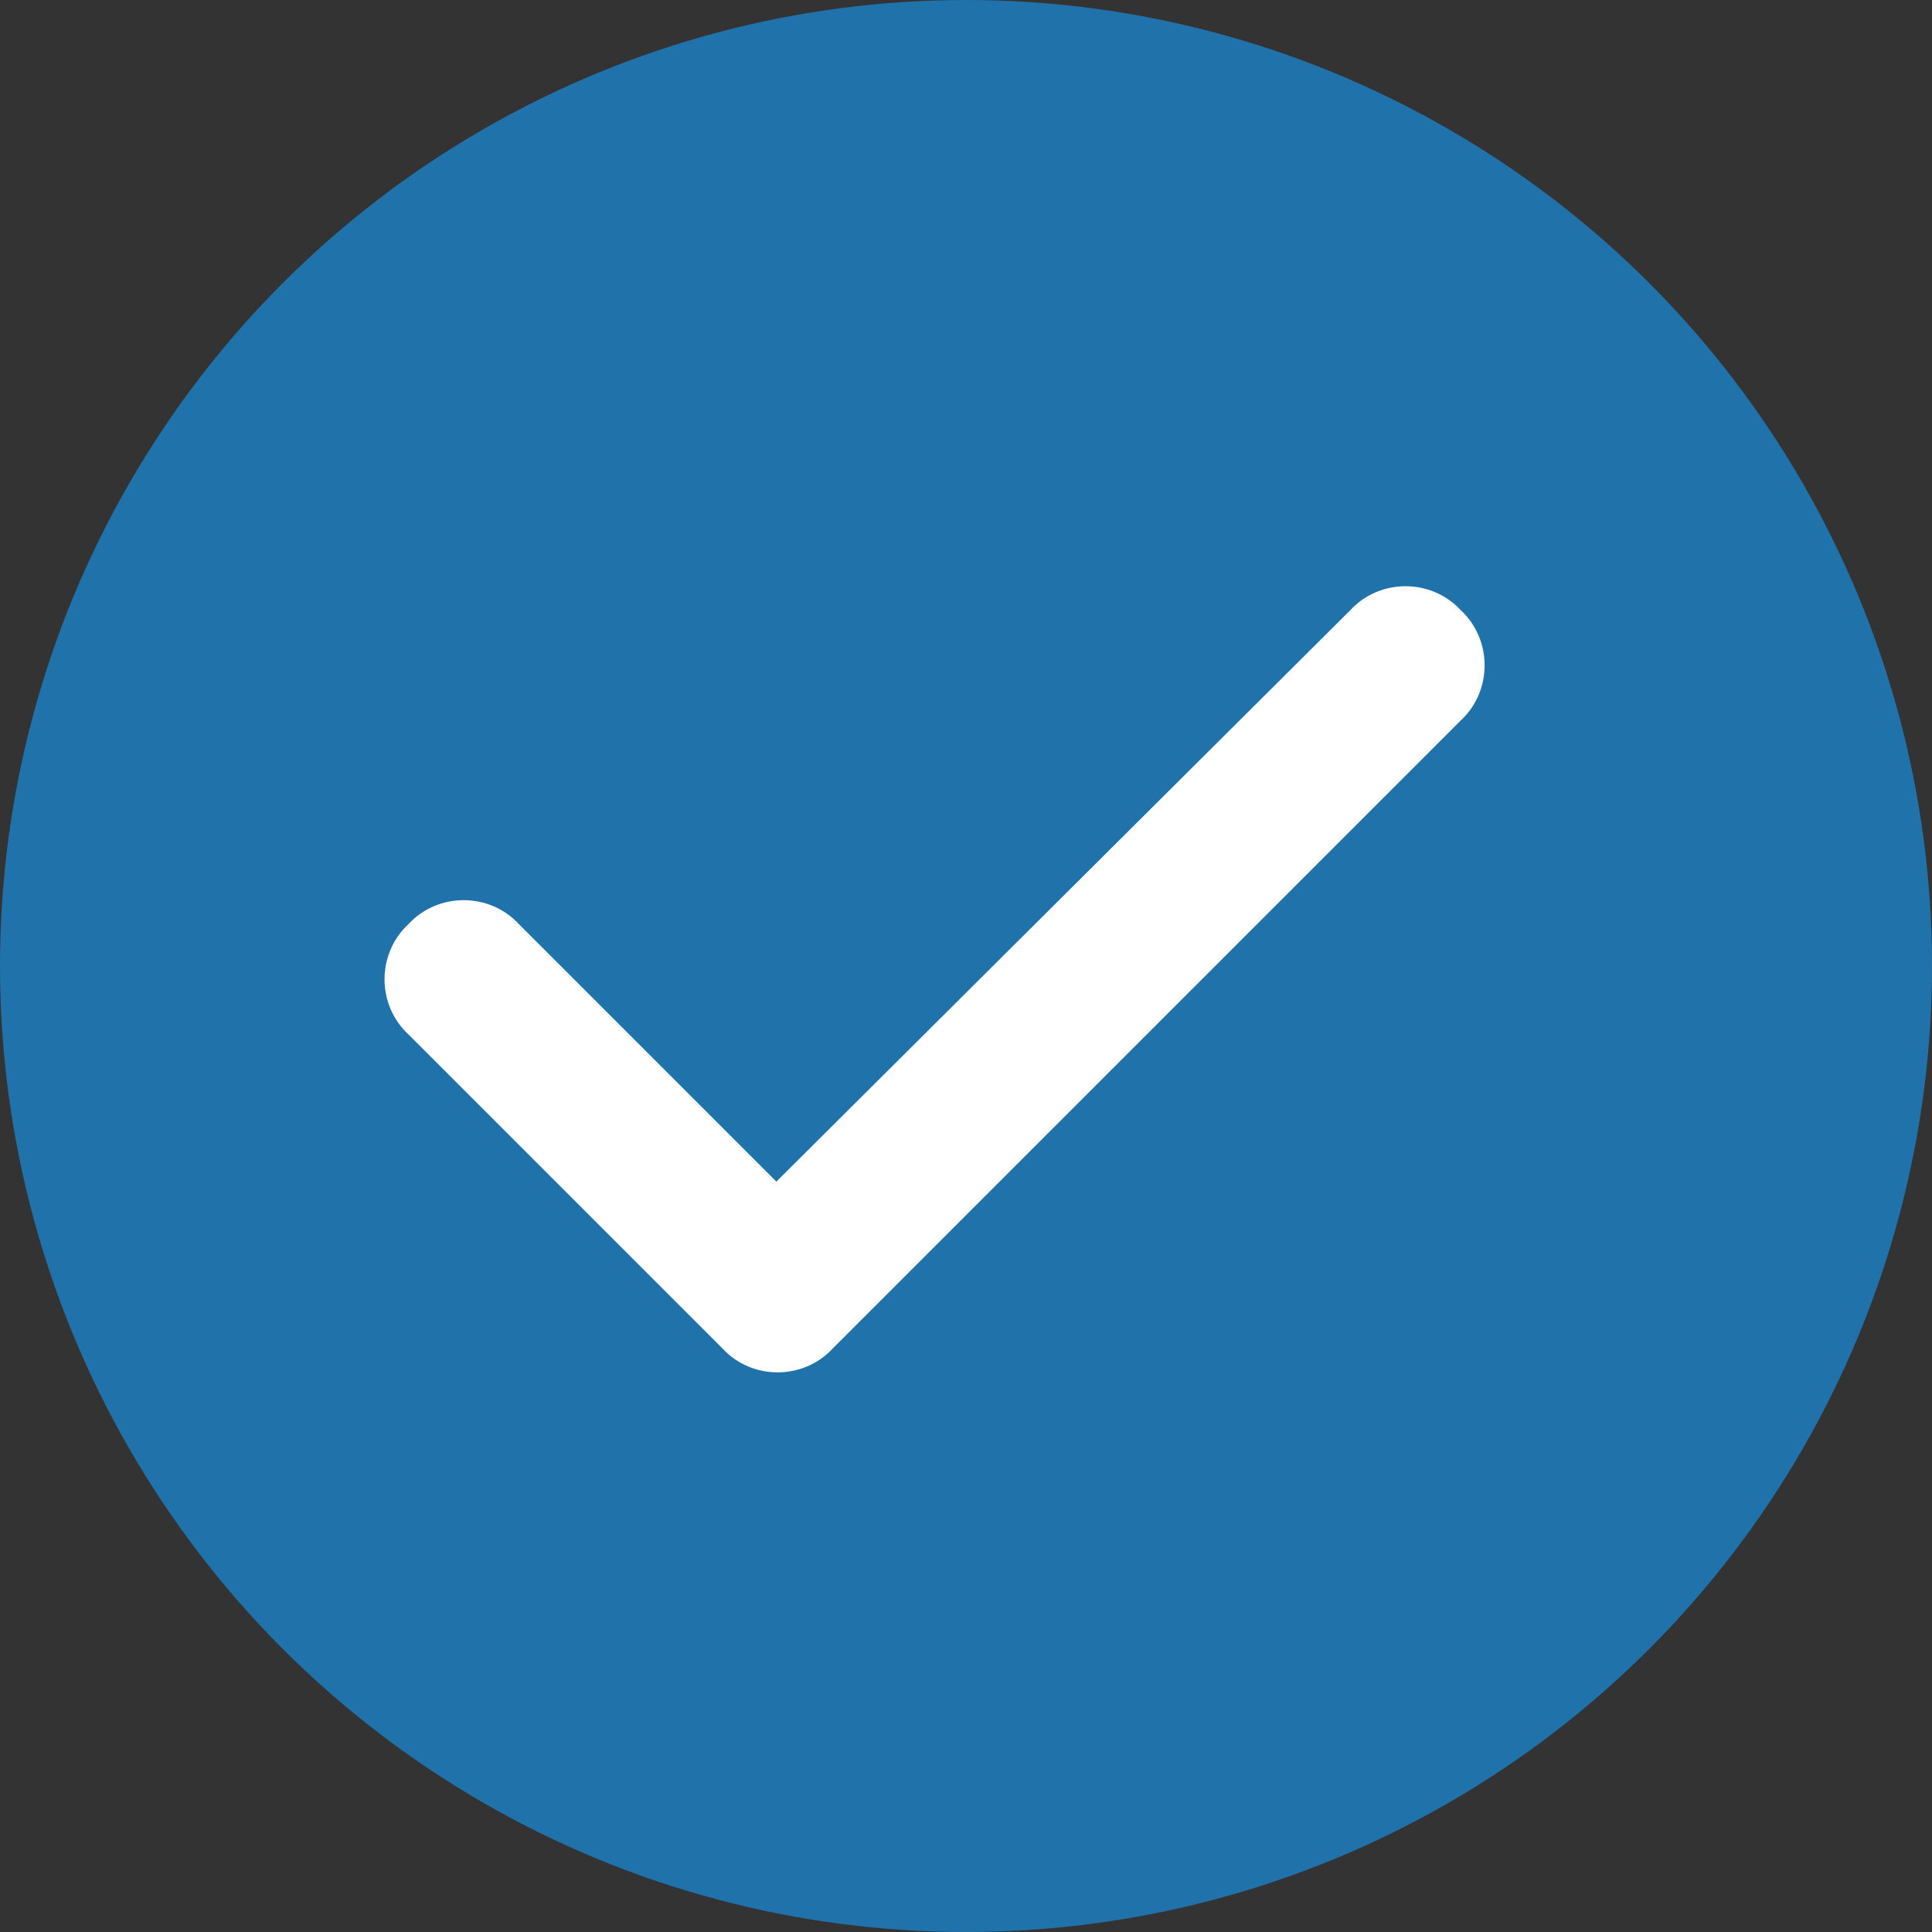 <svg xmlns="http://www.w3.org/2000/svg" fill="none" viewBox="0 0 20 20" height="20" width="20">
<rect x="0" y="0" width="20" height="20" fill="#333333" stroke="none"/>
<circle fill="#2072AA" r="10" cy="10" cx="10"></circle>
<path fill="white" d="M15.121 6.316C15.451 6.621 15.451 7.154 15.121 7.459L8.621 13.959C8.316 14.289 7.783 14.289 7.479 13.959L4.229 10.709C3.898 10.404 3.898 9.871 4.229 9.566C4.533 9.236 5.066 9.236 5.371 9.566L8.037 12.232L13.979 6.316C14.283 5.986 14.816 5.986 15.121 6.316Z"></path>
</svg>
